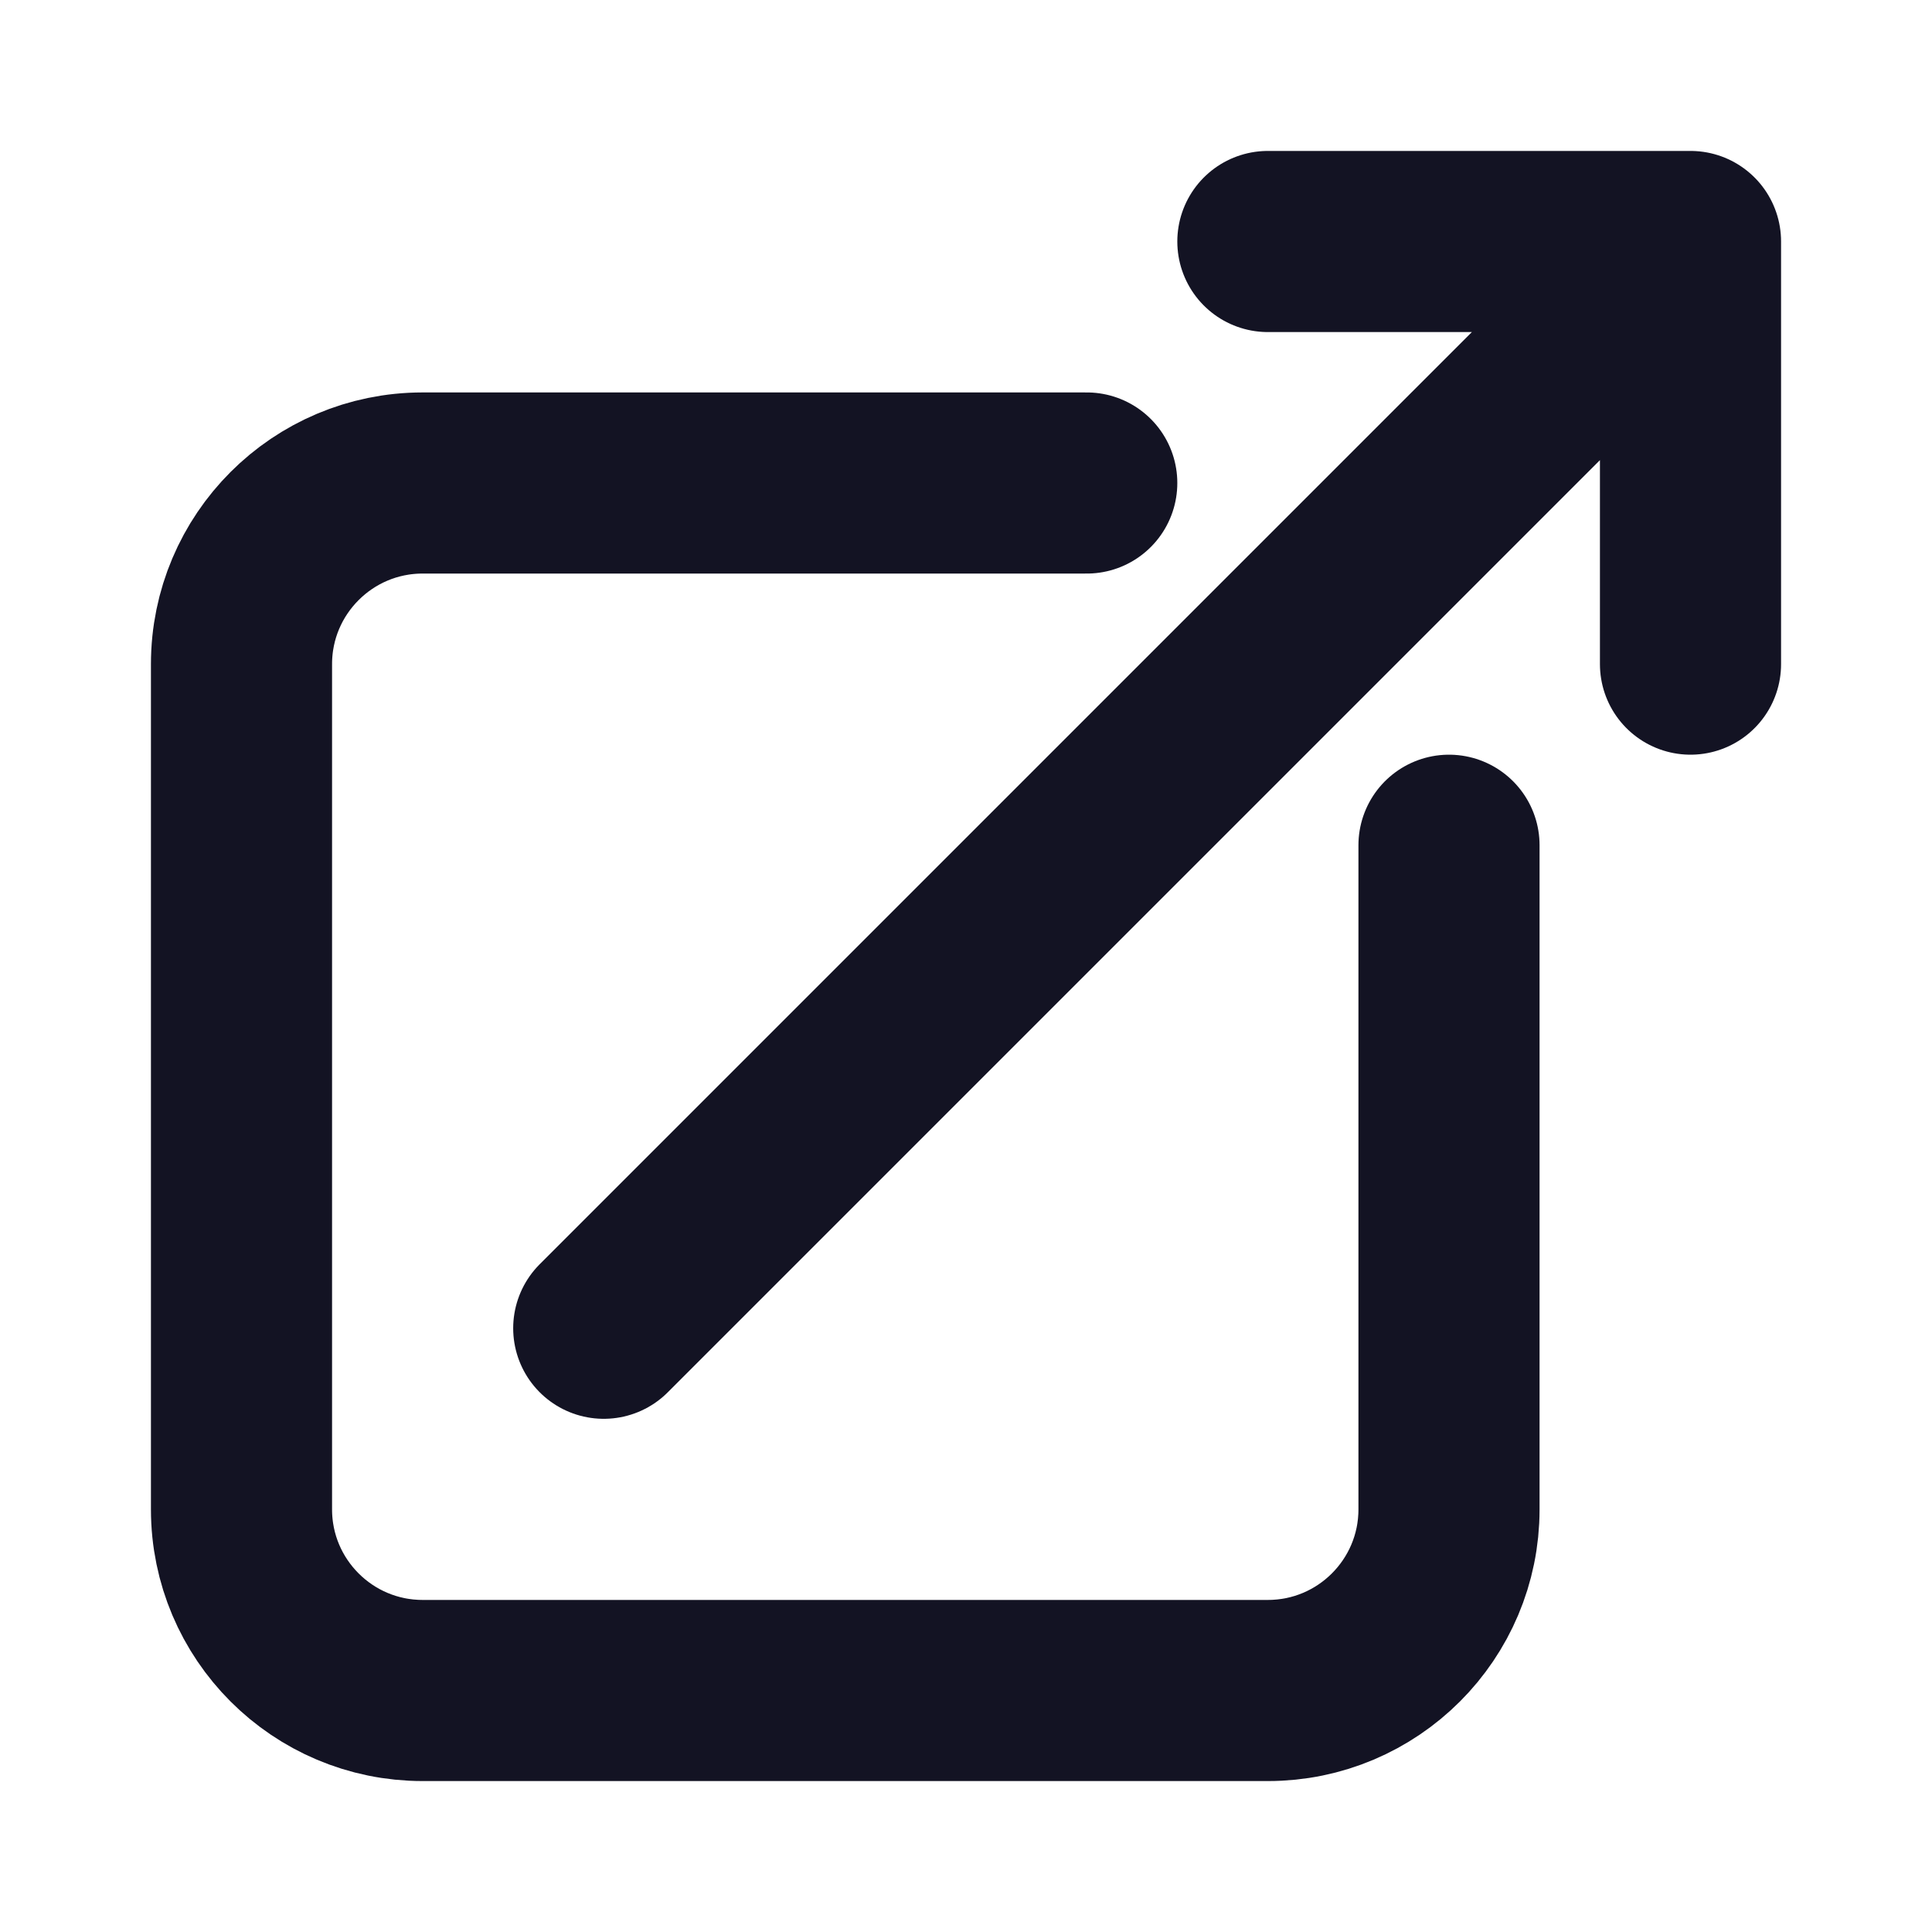<svg width="16" height="16" viewBox="0 0 16 16" fill="none" xmlns="http://www.w3.org/2000/svg">
<path d="M9 4H3.5C2.672 4 2 4.672 2 5.5V12.5C2 13.328 2.672 14 3.5 14H10.5C11.328 14 12 13.328 12 12.5V7M5 11L14 2M14 2L10.5 2M14 2V5.5" stroke="#131323" stroke-width="1.5" stroke-linecap="round" stroke-linejoin="round"/>
</svg>

